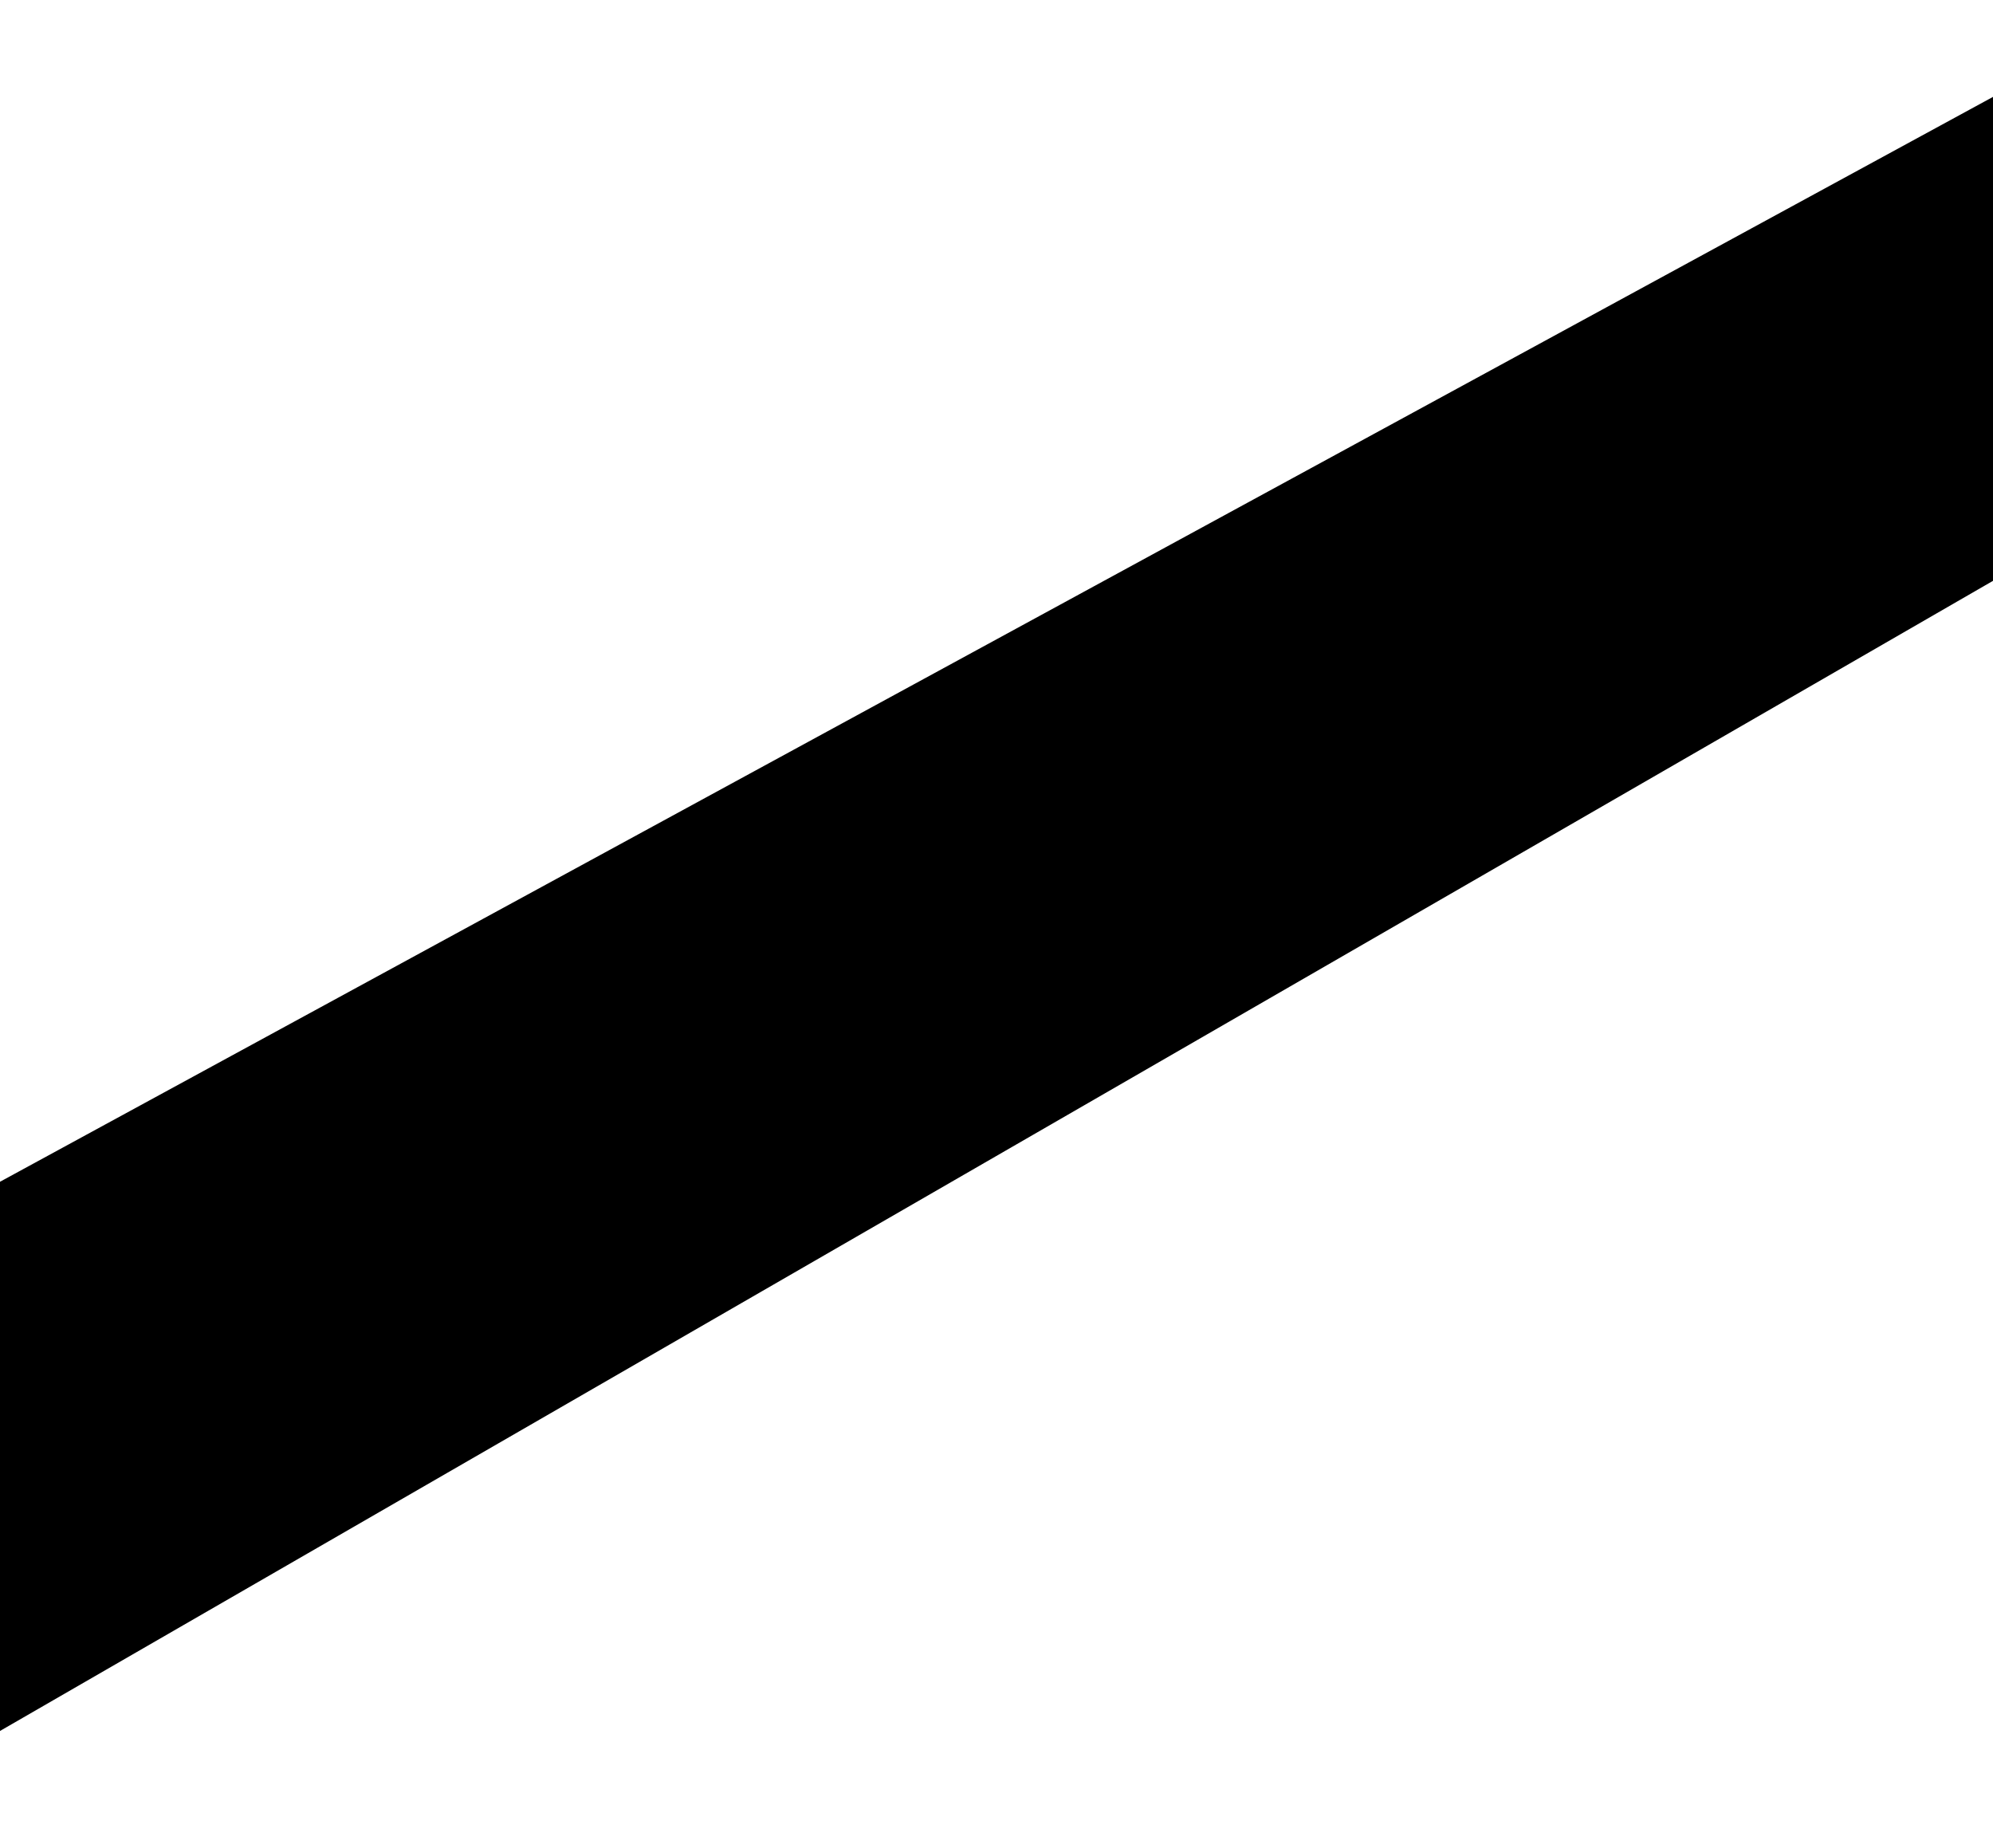 <?xml version="1.0" encoding="UTF-8"?> <svg xmlns="http://www.w3.org/2000/svg" width="1512" height="1402" viewBox="0 0 1512 1402" fill="none"> <path d="M1647.04 0L-154 980.328V1402L1647.04 362.709V0Z" fill="black"></path> </svg> 
